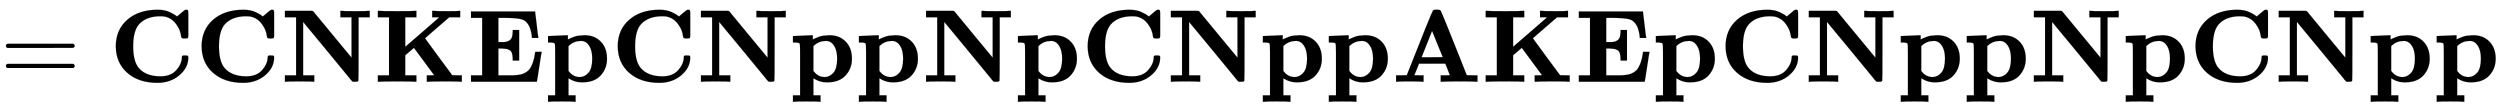 <svg xmlns:xlink="http://www.w3.org/1999/xlink" width="56.226ex" height="2.509ex" style="vertical-align: -0.671ex;" viewBox="0 -791.3 24208.3 1080.4" role="img" focusable="false" xmlns="http://www.w3.org/2000/svg" aria-labelledby="MathJax-SVG-1-Title">
<title id="MathJax-SVG-1-Title">{\displaystyle =\mathbf {CCNKEpCNppNpCNppAKEpCNppNpCNpp} }</title>
<defs aria-hidden="true">
<path stroke-width="1" id="E1-MJMAIN-3D" d="M56 347Q56 360 70 367H707Q722 359 722 347Q722 336 708 328L390 327H72Q56 332 56 347ZM56 153Q56 168 72 173H708Q722 163 722 153Q722 140 707 133H70Q56 140 56 153Z"></path>
<path stroke-width="1" id="E1-MJMAINB-43" d="M64 343Q64 502 174 599T468 697Q502 697 533 691T586 674T623 655T647 639T657 632L694 663Q703 670 711 677T723 687T730 692T735 695T740 696T746 697Q759 697 762 692T766 668V627V489V449Q766 428 762 424T742 419H732H720Q699 419 697 436Q690 498 657 545Q611 618 532 632Q522 634 496 634Q356 634 286 553Q232 488 232 343T286 133Q355 52 497 52Q597 52 650 112T704 237Q704 248 709 251T729 254H735Q750 254 755 253T763 248T766 234Q766 136 680 63T469 -11Q285 -11 175 86T64 343Z"></path>
<path stroke-width="1" id="E1-MJMAINB-4E" d="M314 0Q296 3 181 3T48 0H39V62H147V624H39V686H171H265Q288 686 297 686T309 684T315 679Q317 676 500 455T684 233V624H576V686H585Q603 683 718 683T851 686H860V624H752V319Q752 15 750 11Q747 4 742 2T718 0H712Q708 0 706 0T700 0T696 1T693 2T690 4T687 7T684 11T679 16T674 23Q671 27 437 311L215 579V62H323V0H314Z"></path>
<path stroke-width="1" id="E1-MJMAINB-4B" d="M400 0Q376 3 226 3Q75 3 51 0H39V62H147V624H39V686H51Q75 683 226 683Q376 683 400 686H412V624H304V338L472 483L634 624H565V686H576Q597 683 728 683Q814 683 829 686H836V624H730L614 524Q507 432 497 422Q496 422 498 418T514 395T553 342T627 241L759 63L805 62H852V0H842Q830 3 701 3Q550 3 526 0H513V62H549Q584 62 584 63Q583 65 486 196T388 328L304 256V62H412V0H400Z"></path>
<path stroke-width="1" id="E1-MJMAINB-45" d="M723 286Q721 284 700 145T677 3V0H39V62H147V618H39V680H660V676Q662 670 675 552T691 428V424H629V428Q629 429 627 448T618 494T601 541Q574 593 527 605T382 618H374H304V384H336Q338 384 347 384T361 384T376 386T392 390T407 397T421 407T432 423Q442 444 443 482V501H505V205H443V224Q442 258 435 278T411 307T380 318T336 322H304V62H375H394Q429 62 449 62T497 66T541 76T577 95T609 126T632 170T651 232Q661 287 661 289H723V286Z"></path>
<path stroke-width="1" id="E1-MJMAINB-70" d="M32 442L123 446Q214 450 215 450H221V409Q222 409 229 413T251 423T284 436T328 446T382 450Q480 450 540 388T600 223Q600 128 539 61T361 -6H354Q292 -6 236 28L227 34V-132H296V-194H287Q269 -191 163 -191Q56 -191 38 -194H29V-132H98V113V284Q98 330 97 348T93 370T83 376Q69 380 42 380H29V442H32ZM457 224Q457 303 427 349T350 395Q282 395 235 352L227 345V104L233 97Q274 45 337 45Q383 45 420 86T457 224Z"></path>
<path stroke-width="1" id="E1-MJMAINB-41" d="M296 0Q278 3 164 3Q58 3 49 0H40V62H92Q144 62 144 64Q388 682 397 689Q403 698 434 698Q463 698 471 689Q475 686 538 530T663 218L724 64Q724 62 776 62H828V0H817Q796 3 658 3Q509 3 485 0H472V62H517Q561 62 561 63L517 175H262L240 120Q218 65 217 64Q217 62 261 62H306V0H296ZM390 237L492 238L440 365Q390 491 388 491Q287 239 287 237H390Z"></path>
</defs>
<g stroke="currentColor" fill="currentColor" stroke-width="0" transform="matrix(1 0 0 -1 0 0)" aria-hidden="true">
 <use xlink:href="#E1-MJMAIN-3D" x="0" y="0"></use>
<g transform="translate(1056,0)">
 <use xlink:href="#E1-MJMAINB-43" x="0" y="0"></use>
 <use xlink:href="#E1-MJMAINB-43" x="831" y="0"></use>
 <use xlink:href="#E1-MJMAINB-4E" x="1663" y="0"></use>
 <use xlink:href="#E1-MJMAINB-4B" x="2563" y="0"></use>
 <use xlink:href="#E1-MJMAINB-45" x="3465" y="0"></use>
 <use xlink:href="#E1-MJMAINB-70" x="4221" y="0"></use>
 <use xlink:href="#E1-MJMAINB-43" x="4861" y="0"></use>
 <use xlink:href="#E1-MJMAINB-4E" x="5692" y="0"></use>
 <use xlink:href="#E1-MJMAINB-70" x="6593" y="0"></use>
 <use xlink:href="#E1-MJMAINB-70" x="7232" y="0"></use>
 <use xlink:href="#E1-MJMAINB-4E" x="7872" y="0"></use>
 <use xlink:href="#E1-MJMAINB-70" x="8772" y="0"></use>
 <use xlink:href="#E1-MJMAINB-43" x="9412" y="0"></use>
 <use xlink:href="#E1-MJMAINB-4E" x="10243" y="0"></use>
 <use xlink:href="#E1-MJMAINB-70" x="11144" y="0"></use>
 <use xlink:href="#E1-MJMAINB-70" x="11783" y="0"></use>
 <use xlink:href="#E1-MJMAINB-41" x="12423" y="0"></use>
 <use xlink:href="#E1-MJMAINB-4B" x="13292" y="0"></use>
 <use xlink:href="#E1-MJMAINB-45" x="14194" y="0"></use>
 <use xlink:href="#E1-MJMAINB-70" x="14950" y="0"></use>
 <use xlink:href="#E1-MJMAINB-43" x="15590" y="0"></use>
 <use xlink:href="#E1-MJMAINB-4E" x="16421" y="0"></use>
 <use xlink:href="#E1-MJMAINB-70" x="17322" y="0"></use>
 <use xlink:href="#E1-MJMAINB-70" x="17961" y="0"></use>
 <use xlink:href="#E1-MJMAINB-4E" x="18601" y="0"></use>
 <use xlink:href="#E1-MJMAINB-70" x="19501" y="0"></use>
 <use xlink:href="#E1-MJMAINB-43" x="20141" y="0"></use>
 <use xlink:href="#E1-MJMAINB-4E" x="20972" y="0"></use>
 <use xlink:href="#E1-MJMAINB-70" x="21873" y="0"></use>
 <use xlink:href="#E1-MJMAINB-70" x="22512" y="0"></use>
</g>
</g>
</svg>